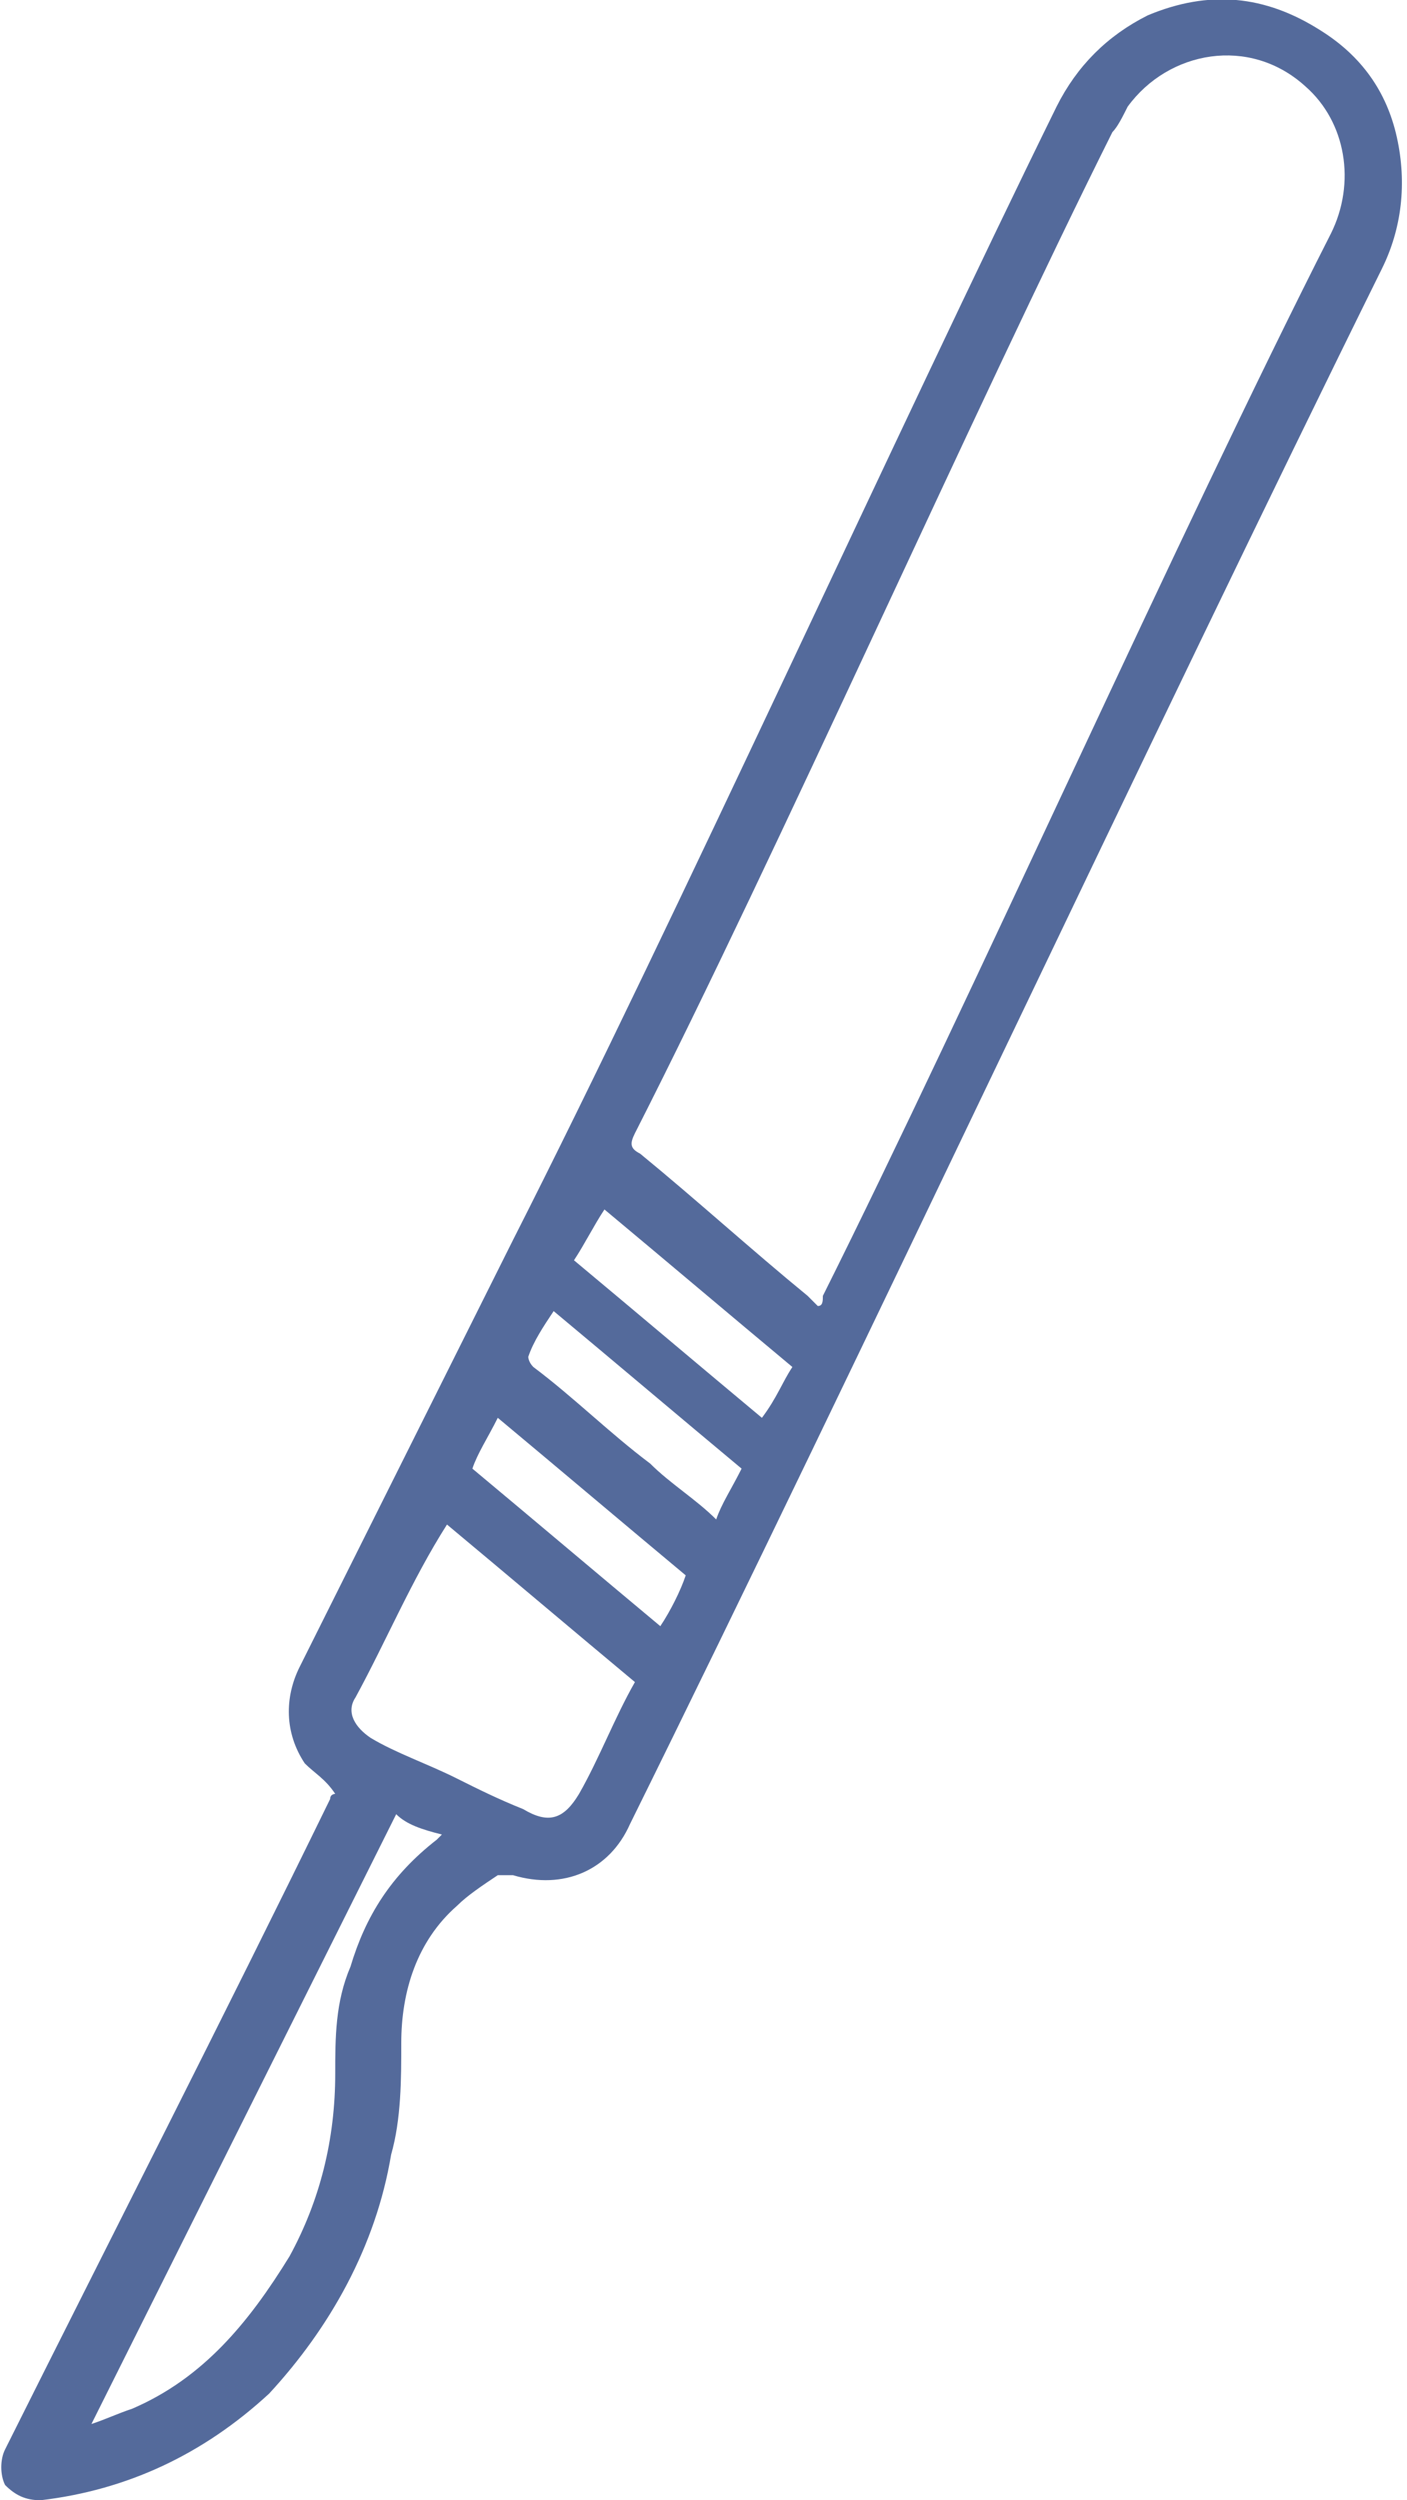 <svg xmlns="http://www.w3.org/2000/svg" viewBox="0 0 27.7 49.2"><path d="M6 34.7c-.4-.6-.4-1.3-.1-1.9l4.2-8.4c3.2-6.3 7.6-16 10.7-22.3.4-.8 1-1.4 1.8-1.8 1.2-.5 2.3-.4 3.4.3.8.5 1.3 1.2 1.5 2.1.2.9.1 1.8-.3 2.6-4.5 9.1-10.3 21.5-14.8 30.6-.4.9-1.3 1.3-2.3 1h-.3c-.3.2-.6.4-.8.6-.8.7-1.1 1.7-1.1 2.7 0 .7 0 1.5-.2 2.2-.3 1.8-1.2 3.4-2.4 4.7C4 48.3 2.5 49 .8 49.2c-.3 0-.5-.1-.7-.3-.1-.2-.1-.5 0-.7 2.1-4.2 4.3-8.5 6.4-12.8 0-.1.1-.1.1-.1-.2-.3-.4-.4-.6-.6zm10.2-9.2c2.9-5.8 7-15 10-20.9.5-1 .3-2.2-.5-2.9-1.1-1-2.7-.7-3.5.4-.1.2-.2.4-.3.5-2.7 5.4-6.6 14.2-9.4 19.7-.1.2-.1.3.1.4 1.1.9 2.2 1.9 3.3 2.8l.2.2c.1 0 .1-.1.1-.2zM7 33.4c-.2.3 0 .6.3.8.5.3 1.1.5 1.7.8.4.2.8.4 1.3.6.5.3.8.2 1.1-.3.4-.7.7-1.5 1.1-2.2-1.2-1-2.5-2.1-3.7-3.1-.7 1.1-1.2 2.3-1.8 3.4zm.8 2.3l-6 12c.3-.1.5-.2.8-.3 1.4-.6 2.3-1.7 3.1-3 .6-1.1.9-2.3.9-3.6 0-.7 0-1.4.3-2.1.3-1 .8-1.8 1.7-2.5l.1-.1c-.4-.1-.7-.2-.9-.4zm6.8-6.8c-1.2-1-2.5-2.1-3.7-3.1-.2.3-.4.6-.5.9 0 0 0 .1.1.2.8.6 1.5 1.3 2.3 1.9.4.4.9.7 1.3 1.1.1-.3.3-.6.5-1zm-5.3 0c1.2 1 2.5 2.1 3.7 3.1.2-.3.4-.7.5-1-1.2-1-2.5-2.1-3.7-3.1-.2.4-.4.7-.5 1zm6.3-2c-1.2-1-2.5-2.1-3.7-3.1-.2.3-.4.7-.6 1 1.2 1 2.5 2.1 3.7 3.1.3-.4.4-.7.6-1z" fill="#546a9b"/></svg>